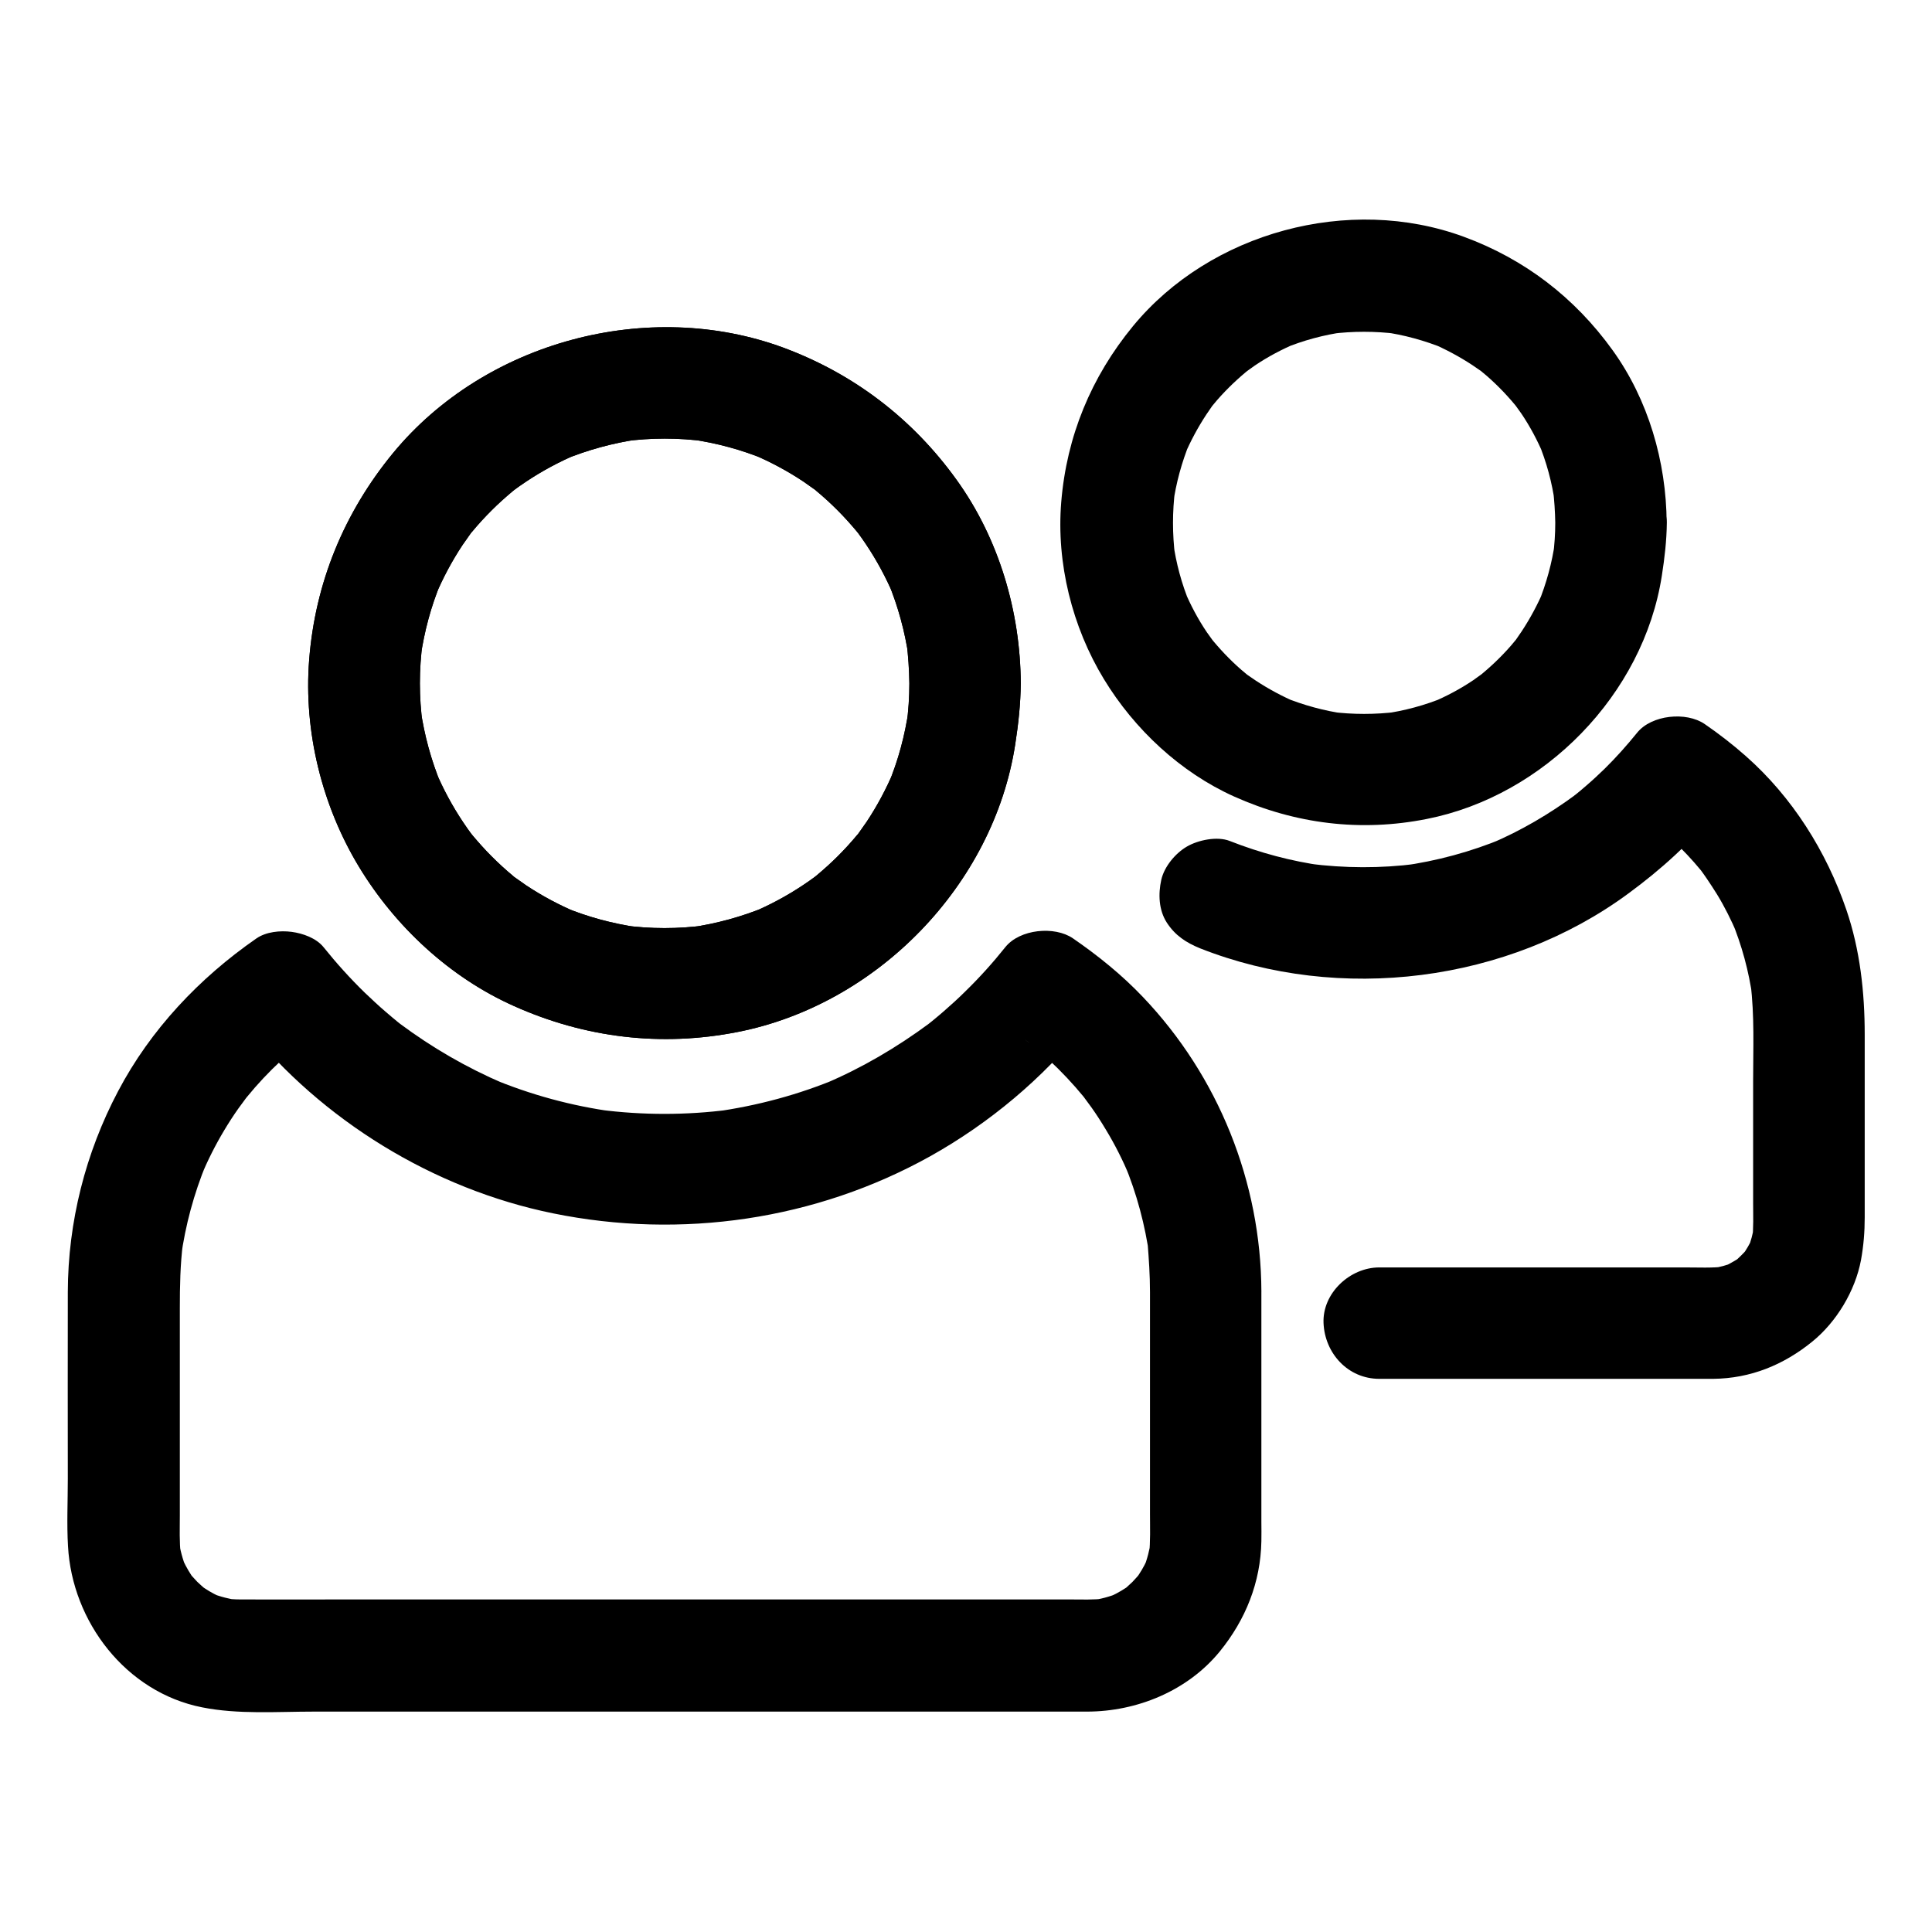 <?xml version="1.0" encoding="UTF-8"?>
<!-- Uploaded to: ICON Repo, www.svgrepo.com, Generator: ICON Repo Mixer Tools -->
<svg fill="#000000" width="800px" height="800px" version="1.1" viewBox="144 144 512 512" xmlns="http://www.w3.org/2000/svg">
 <g>
  <path d="m384.99 325.12c0 3.641-0.246 7.281-0.738 10.922 0.195-1.328 0.344-2.609 0.543-3.938-0.984 6.789-2.754 13.43-5.41 19.777 0.492-1.18 0.984-2.363 1.477-3.543-1.969 4.676-4.379 9.199-7.184 13.43-0.738 1.082-1.477 2.117-2.215 3.148-1.477 2.066 0.887-0.836 0.934-1.18-0.098 0.441-0.887 1.133-1.23 1.523-1.625 1.969-3.394 3.887-5.215 5.707-1.723 1.723-3.59 3.394-5.461 4.969-0.492 0.395-0.984 0.789-1.523 1.23-1.328 1.082 3.051-2.262 1.18-0.934-1.031 0.738-2.066 1.523-3.148 2.215-4.328 2.902-8.906 5.363-13.676 7.379 1.18-0.492 2.363-0.984 3.543-1.477-6.348 2.609-12.988 4.43-19.777 5.41 1.328-0.195 2.609-0.344 3.938-0.543-7.281 0.984-14.562 0.984-21.844 0 1.328 0.195 2.609 0.344 3.938 0.543-6.789-0.984-13.43-2.754-19.777-5.41 1.18 0.492 2.363 0.984 3.543 1.477-4.676-1.969-9.199-4.379-13.43-7.184-1.082-0.738-2.117-1.477-3.148-2.215-2.066-1.477 0.836 0.887 1.18 0.934-0.441-0.098-1.133-0.887-1.523-1.23-1.969-1.625-3.887-3.394-5.707-5.215-1.723-1.723-3.394-3.59-4.969-5.461-0.395-0.492-0.789-0.984-1.23-1.523-1.082-1.328 2.262 3.051 0.934 1.18-0.738-1.031-1.523-2.066-2.215-3.148-2.902-4.328-5.363-8.906-7.379-13.676 0.492 1.18 0.984 2.363 1.477 3.543-2.609-6.348-4.43-12.988-5.41-19.777 0.195 1.328 0.344 2.609 0.543 3.938-0.984-7.281-0.984-14.562 0-21.844-0.195 1.328-0.344 2.609-0.543 3.938 0.984-6.789 2.754-13.43 5.41-19.777-0.492 1.18-0.984 2.363-1.477 3.543 1.969-4.676 4.379-9.199 7.184-13.43 0.738-1.082 1.477-2.117 2.215-3.148 1.477-2.066-0.887 0.836-0.934 1.18 0.098-0.441 0.887-1.133 1.23-1.523 1.625-1.969 3.394-3.887 5.215-5.707 1.723-1.723 3.59-3.394 5.461-4.969 0.492-0.395 0.984-0.789 1.523-1.23 1.328-1.082-3.051 2.262-1.18 0.934 1.031-0.738 2.066-1.523 3.148-2.215 4.328-2.902 8.906-5.363 13.676-7.379-1.18 0.492-2.363 0.984-3.543 1.477 6.348-2.609 12.988-4.43 19.777-5.41-1.328 0.195-2.609 0.344-3.938 0.543 7.281-0.984 14.562-0.984 21.844 0-1.328-0.195-2.609-0.344-3.938-0.543 6.789 0.984 13.43 2.754 19.777 5.41-1.18-0.492-2.363-0.984-3.543-1.477 4.676 1.969 9.199 4.379 13.43 7.184 1.082 0.738 2.117 1.477 3.148 2.215 2.066 1.477-0.836-0.887-1.18-0.934 0.441 0.098 1.133 0.887 1.523 1.23 1.969 1.625 3.887 3.394 5.707 5.215 1.723 1.723 3.394 3.59 4.969 5.461 0.395 0.492 0.789 0.984 1.23 1.523 1.082 1.328-2.262-3.051-0.934-1.18 0.738 1.031 1.523 2.066 2.215 3.148 2.902 4.328 5.363 8.906 7.379 13.676-0.492-1.18-0.984-2.363-1.477-3.543 2.609 6.348 4.43 12.988 5.41 19.777-0.195-1.328-0.344-2.609-0.543-3.938 0.441 3.641 0.688 7.281 0.738 10.922 0.051 7.723 6.789 15.105 14.762 14.762 7.969-0.344 14.809-6.496 14.762-14.762-0.098-19.039-5.805-38.426-17.023-53.973-11.609-16.137-27.16-28.043-45.805-34.98-35.918-13.285-79.164-1.672-103.52 27.898-12.988 15.793-20.664 34.441-22.238 54.859-1.477 18.895 3.394 38.574 13.188 54.758 9.594 15.844 24.059 29.324 41.031 36.898 18.844 8.461 39.113 10.922 59.434 6.887 36.898-7.281 67.699-38.918 73.457-76.16 0.836-5.363 1.426-10.727 1.477-16.188 0.051-7.723-6.789-15.105-14.762-14.762-8.074 0.395-14.766 6.496-14.766 14.762z"/>
  <path d="m448.76 486.3v58.891c0 3.59 0.148 7.231-0.246 10.824 0.195-1.328 0.344-2.609 0.543-3.938-0.395 2.609-1.031 5.164-2.016 7.625 0.492-1.18 0.984-2.363 1.477-3.543-0.738 1.77-1.625 3.492-2.707 5.117-0.246 0.344-0.492 0.688-0.738 1.082-1.277 1.918 2.117-2.461 0.934-1.23-0.641 0.688-1.23 1.426-1.918 2.117-0.59 0.59-1.277 1.133-1.871 1.723-1.82 1.672 2.461-1.723 1.23-0.934-0.344 0.246-0.688 0.492-1.031 0.738-1.723 1.133-3.492 2.066-5.41 2.856 1.18-0.492 2.363-0.984 3.543-1.477-2.461 0.984-4.969 1.672-7.625 2.016 1.328-0.195 2.609-0.344 3.938-0.543-3.102 0.395-6.199 0.246-9.297 0.246h-16.039-54.316-66.223-56.875c-8.809 0-17.562 0.051-26.371 0-1.426 0-2.805-0.098-4.231-0.246 1.328 0.195 2.609 0.344 3.938 0.543-2.609-0.395-5.164-1.031-7.625-2.016 1.18 0.492 2.363 0.984 3.543 1.477-1.77-0.738-3.492-1.625-5.117-2.707-0.344-0.246-0.688-0.492-1.082-0.738-1.918-1.277 2.461 2.117 1.23 0.934-0.688-0.641-1.426-1.23-2.117-1.918-0.59-0.59-1.133-1.277-1.723-1.871-1.672-1.82 1.723 2.461 0.934 1.23-0.246-0.344-0.492-0.688-0.738-1.031-1.133-1.723-2.066-3.492-2.856-5.41 0.492 1.18 0.984 2.363 1.477 3.543-0.984-2.461-1.672-4.969-2.016-7.625 0.195 1.328 0.344 2.609 0.543 3.938-0.395-3.394-0.246-6.84-0.246-10.234v-17.465-37.539c0-5.805 0.098-11.609 0.836-17.418-0.195 1.328-0.344 2.609-0.543 3.938 1.18-8.562 3.445-16.926 6.742-24.945-0.492 1.18-0.984 2.363-1.477 3.543 1.77-4.231 3.836-8.363 6.199-12.301 1.18-1.969 2.41-3.887 3.738-5.758 0.641-0.887 1.277-1.77 1.918-2.609 1.426-1.918-1.871 2.363-0.789 0.984 0.395-0.492 0.738-0.934 1.133-1.426 2.805-3.445 5.856-6.691 9.102-9.691 1.672-1.574 3.394-3.051 5.164-4.477 0.492-0.395 2.262-1.77 0.195-0.195-2.164 1.672-0.148 0.098 0.246-0.148 0.984-0.738 1.969-1.426 2.953-2.117-5.953-0.789-11.906-1.523-17.91-2.312 20.172 25.141 49.742 43.297 81.379 49.742 33.996 6.938 69.668 1.77 100.02-15.152 15.645-8.758 29.816-20.613 40.984-34.586-5.953 0.789-11.906 1.523-17.91 2.312 0.984 0.688 1.969 1.379 2.953 2.066 0.395 0.297 0.789 0.59 1.133 0.887-3.59-2.656-1.82-1.379-0.984-0.738 1.77 1.426 3.492 2.902 5.164 4.477 3.344 3.102 6.445 6.394 9.348 9.938 0.297 0.395 0.59 0.738 0.887 1.133 1.723 2.117-1.723-2.312-0.789-0.984 0.641 0.887 1.277 1.723 1.918 2.609 1.328 1.871 2.559 3.789 3.738 5.758 2.461 4.035 4.574 8.266 6.394 12.594-0.492-1.18-0.984-2.363-1.477-3.543 3.344 8.02 5.559 16.383 6.742 24.945-0.195-1.328-0.344-2.609-0.543-3.938 0.34 4.32 0.637 8.648 0.637 12.98 0.051 7.723 6.789 15.105 14.762 14.762 7.969-0.344 14.809-6.496 14.762-14.762-0.098-28.98-11.367-57.07-31.391-78.082-5.559-5.856-11.906-10.973-18.547-15.547-4.871-3.344-14.07-2.461-17.91 2.312-3.297 4.133-6.84 8.07-10.629 11.758-1.82 1.82-3.738 3.543-5.707 5.266-1.031 0.887-2.066 1.77-3.102 2.609-0.492 0.395-0.984 0.789-1.426 1.133-2.215 1.77 2.953-2.215 0.641-0.492-8.609 6.348-17.711 11.711-27.551 15.891 1.18-0.492 2.363-0.984 3.543-1.477-10.527 4.43-21.551 7.379-32.867 8.953 1.328-0.195 2.609-0.344 3.938-0.543-11.414 1.477-22.977 1.477-34.391 0 1.328 0.195 2.609 0.344 3.938 0.543-11.316-1.523-22.336-4.527-32.867-8.953 1.18 0.492 2.363 0.984 3.543 1.477-9.789-4.184-19.039-9.543-27.551-15.891-1.969-1.477 2.312 1.82 0.934 0.738-0.492-0.395-0.984-0.789-1.426-1.133-1.031-0.836-2.066-1.723-3.102-2.609-1.969-1.672-3.836-3.445-5.707-5.215-3.887-3.789-7.477-7.773-10.875-12.004-1.969-2.461-5.559-3.691-8.461-4.082-3.051-0.395-6.789-0.051-9.398 1.77-15.105 10.48-27.996 24.109-36.605 40.441-8.66 16.383-13.285 34.688-13.332 53.234-0.051 16.48 0 32.965 0 49.496 0 5.953-0.297 11.957 0.051 17.859 1.082 20.023 15.352 38.719 35.523 42.707 9.594 1.918 19.875 1.133 29.617 1.133h52.691 65.387 57.562 29.227c13.285 0 26.715-5.512 35.227-15.941 6.84-8.414 10.824-18.301 11.02-29.227 0.051-1.672 0-3.394 0-5.066v-56.188-4.723c0-7.723-6.789-15.105-14.762-14.762-8.02 0.246-14.758 6.348-14.758 14.613z"/>
  <path d="m556.16 282.51c0 2.953-0.195 5.902-0.59 8.855 0.195-1.328 0.344-2.609 0.543-3.938-0.789 5.707-2.312 11.219-4.477 16.531 0.492-1.18 0.984-2.363 1.477-3.543-1.625 3.789-3.543 7.379-5.805 10.824-0.59 0.887-1.23 1.77-1.82 2.656-1.328 1.871 2.066-2.508 0.934-1.18-0.344 0.395-0.688 0.836-1.031 1.23-1.277 1.574-2.656 3.051-4.082 4.477-1.426 1.426-2.953 2.805-4.477 4.082-0.344 0.297-0.688 0.543-0.984 0.789-1.969 1.625 2.461-1.82 1.23-0.934-0.887 0.59-1.723 1.277-2.609 1.871-3.492 2.363-7.231 4.328-11.07 5.953 1.18-0.492 2.363-0.984 3.543-1.477-5.312 2.215-10.824 3.691-16.531 4.477 1.328-0.195 2.609-0.344 3.938-0.543-5.902 0.738-11.809 0.738-17.664 0 1.328 0.195 2.609 0.344 3.938 0.543-5.707-0.789-11.219-2.312-16.531-4.477 1.18 0.492 2.363 0.984 3.543 1.477-3.789-1.625-7.379-3.543-10.824-5.805-0.887-0.59-1.77-1.23-2.656-1.82-1.871-1.328 2.508 2.066 1.18 0.934-0.395-0.344-0.836-0.688-1.23-1.031-1.574-1.277-3.051-2.656-4.477-4.082-1.426-1.426-2.805-2.953-4.082-4.477-0.297-0.344-0.543-0.688-0.789-0.984-1.625-1.969 1.82 2.461 0.934 1.23-0.59-0.887-1.277-1.723-1.871-2.609-2.363-3.492-4.328-7.231-5.953-11.07 0.492 1.18 0.984 2.363 1.477 3.543-2.215-5.312-3.691-10.824-4.477-16.531 0.195 1.328 0.344 2.609 0.543 3.938-0.738-5.902-0.738-11.809 0-17.664-0.195 1.328-0.344 2.609-0.543 3.938 0.789-5.707 2.312-11.219 4.477-16.531-0.492 1.18-0.984 2.363-1.477 3.543 1.625-3.789 3.543-7.379 5.805-10.824 0.59-0.887 1.23-1.77 1.82-2.656 1.328-1.871-2.066 2.508-0.934 1.18 0.344-0.395 0.688-0.836 1.031-1.23 1.277-1.574 2.656-3.051 4.082-4.477 1.426-1.426 2.953-2.805 4.477-4.082 0.344-0.297 0.688-0.543 0.984-0.789 1.969-1.625-2.461 1.82-1.23 0.934 0.887-0.59 1.723-1.277 2.609-1.871 3.492-2.363 7.231-4.328 11.07-5.953-1.18 0.492-2.363 0.984-3.543 1.477 5.312-2.215 10.824-3.691 16.531-4.477-1.328 0.195-2.609 0.344-3.938 0.543 5.902-0.738 11.809-0.738 17.664 0-1.328-0.195-2.609-0.344-3.938-0.543 5.707 0.789 11.219 2.312 16.531 4.477-1.18-0.492-2.363-0.984-3.543-1.477 3.789 1.625 7.379 3.543 10.824 5.805 0.887 0.59 1.77 1.23 2.656 1.82 1.871 1.328-2.508-2.066-1.18-0.934 0.395 0.344 0.836 0.688 1.23 1.031 1.574 1.277 3.051 2.656 4.477 4.082 1.426 1.426 2.805 2.953 4.082 4.477 0.297 0.344 0.543 0.688 0.789 0.984 1.625 1.969-1.82-2.461-0.934-1.23 0.59 0.887 1.277 1.723 1.871 2.609 2.363 3.492 4.328 7.231 5.953 11.07-0.492-1.18-0.984-2.363-1.477-3.543 2.215 5.312 3.691 10.824 4.477 16.531-0.195-1.328-0.344-2.609-0.543-3.938 0.344 2.906 0.539 5.856 0.59 8.809 0.051 7.723 6.742 15.105 14.762 14.762 7.969-0.344 14.809-6.496 14.762-14.762-0.098-16.137-4.871-32.621-14.367-45.758-10.035-13.922-23.32-24.109-39.41-30.012-30.355-11.168-67.156-1.23-87.676 23.715-11.07 13.48-17.562 29.176-18.992 46.594-1.328 16.188 2.902 33.113 11.316 46.938 8.07 13.285 20.27 24.699 34.488 31.094 16.234 7.281 33.555 9.445 51.07 5.953 31.145-6.148 57.418-33.012 62.289-64.453 0.738-4.676 1.277-9.348 1.328-14.121 0.051-7.723-6.84-15.105-14.762-14.762-8.117 0.445-14.809 6.547-14.809 14.812z"/>
  <path d="m462.04 395.32c37 14.613 81.574 9.055 113.6-14.613 8.562-6.297 16.383-13.332 23.074-21.648-5.953 0.789-11.906 1.523-17.91 2.312 0.789 0.543 1.574 1.133 2.363 1.672 2.066 1.477-3.102-2.508-0.148-0.098 1.477 1.23 2.953 2.461 4.328 3.789 2.609 2.461 5.066 5.066 7.379 7.871 2.41 2.953-1.574-2.215-0.098-0.148 0.543 0.789 1.133 1.523 1.672 2.363 0.934 1.379 1.871 2.805 2.754 4.231 2.016 3.297 3.738 6.789 5.266 10.332-0.492-1.18-0.984-2.363-1.477-3.543 2.754 6.641 4.625 13.531 5.609 20.664-0.195-1.328-0.344-2.609-0.543-3.938 1.082 8.609 0.688 17.367 0.688 26.027v32.273c0 3.246 0.148 6.594-0.246 9.789 0.195-1.328 0.344-2.609 0.543-3.938-0.344 2.164-0.887 4.281-1.723 6.348 0.492-1.18 0.984-2.363 1.477-3.543-0.59 1.379-1.277 2.707-2.117 3.984-1.918 3 2.016-2.215 0.395-0.395-0.492 0.543-0.984 1.133-1.523 1.625-0.543 0.543-1.082 1.031-1.625 1.523-1.871 1.672 3.344-2.164 0.688-0.59-1.379 0.836-2.754 1.625-4.231 2.262 1.18-0.492 2.363-0.984 3.543-1.477-2.066 0.836-4.133 1.379-6.348 1.723 1.328-0.195 2.609-0.344 3.938-0.543-3.59 0.441-7.332 0.246-10.922 0.246h-20.812-48.805-11.316c-7.723 0-15.105 6.789-14.762 14.762 0.344 8.02 6.496 14.762 14.762 14.762h36.898 48.461 3.148c9.891-0.098 18.648-3.691 26.223-9.84 6.445-5.215 11.414-13.48 12.941-21.648 0.688-3.789 0.984-7.477 0.984-11.266v-48.461c0-11.219-1.23-22.484-4.871-33.113-5.312-15.5-14.316-29.816-26.617-40.688-3.445-3.051-7.133-5.902-10.922-8.512-4.871-3.344-14.07-2.461-17.91 2.312-2.707 3.344-5.559 6.543-8.609 9.543-1.574 1.523-3.199 3.051-4.871 4.477-0.836 0.738-1.672 1.426-2.508 2.117-0.395 0.297-0.789 0.59-1.133 0.934-1.871 1.523 2.363-1.77 0.934-0.738-7.086 5.215-14.613 9.645-22.73 13.086 1.18-0.492 2.363-0.984 3.543-1.477-8.66 3.59-17.711 6.051-27.012 7.332 1.328-0.195 2.609-0.344 3.938-0.543-9.496 1.23-19.09 1.18-28.633-0.051 1.328 0.195 2.609 0.344 3.938 0.543-8.512-1.18-16.777-3.394-24.797-6.543-3.344-1.328-8.414-0.246-11.367 1.477-3.051 1.77-6.004 5.312-6.789 8.809-0.836 3.789-0.688 8.02 1.477 11.367 2.219 3.402 5.074 5.273 8.812 6.797z"/>
  <path d="m384.99 325.12c0 3.641-0.246 7.281-0.738 10.922 0.195-1.328 0.344-2.609 0.543-3.938-0.984 6.789-2.754 13.43-5.41 19.777 0.492-1.18 0.984-2.363 1.477-3.543-1.969 4.676-4.379 9.199-7.184 13.43-0.738 1.082-1.477 2.117-2.215 3.148-1.477 2.066 0.887-0.836 0.934-1.18-0.098 0.441-0.887 1.133-1.23 1.523-1.625 1.969-3.394 3.887-5.215 5.707-1.723 1.723-3.59 3.394-5.461 4.969-0.492 0.395-0.984 0.789-1.523 1.23-1.328 1.082 3.051-2.262 1.18-0.934-1.031 0.738-2.066 1.523-3.148 2.215-4.328 2.902-8.906 5.363-13.676 7.379 1.18-0.492 2.363-0.984 3.543-1.477-6.348 2.609-12.988 4.43-19.777 5.41 1.328-0.195 2.609-0.344 3.938-0.543-7.281 0.984-14.562 0.984-21.844 0 1.328 0.195 2.609 0.344 3.938 0.543-6.789-0.984-13.43-2.754-19.777-5.41 1.18 0.492 2.363 0.984 3.543 1.477-4.676-1.969-9.199-4.379-13.43-7.184-1.082-0.738-2.117-1.477-3.148-2.215-2.066-1.477 0.836 0.887 1.18 0.934-0.441-0.098-1.133-0.887-1.523-1.23-1.969-1.625-3.887-3.394-5.707-5.215-1.723-1.723-3.394-3.59-4.969-5.461-0.395-0.492-0.789-0.984-1.23-1.523-1.082-1.328 2.262 3.051 0.934 1.18-0.738-1.031-1.523-2.066-2.215-3.148-2.902-4.328-5.363-8.906-7.379-13.676 0.492 1.18 0.984 2.363 1.477 3.543-2.609-6.348-4.43-12.988-5.41-19.777 0.195 1.328 0.344 2.609 0.543 3.938-0.984-7.281-0.984-14.562 0-21.844-0.195 1.328-0.344 2.609-0.543 3.938 0.984-6.789 2.754-13.43 5.41-19.777-0.492 1.18-0.984 2.363-1.477 3.543 1.969-4.676 4.379-9.199 7.184-13.43 0.738-1.082 1.477-2.117 2.215-3.148 1.477-2.066-0.887 0.836-0.934 1.18 0.098-0.441 0.887-1.133 1.23-1.523 1.625-1.969 3.394-3.887 5.215-5.707 1.723-1.723 3.59-3.394 5.461-4.969 0.492-0.395 0.984-0.789 1.523-1.23 1.328-1.082-3.051 2.262-1.18 0.934 1.031-0.738 2.066-1.523 3.148-2.215 4.328-2.902 8.906-5.363 13.676-7.379-1.18 0.492-2.363 0.984-3.543 1.477 6.348-2.609 12.988-4.43 19.777-5.41-1.328 0.195-2.609 0.344-3.938 0.543 7.281-0.984 14.562-0.984 21.844 0-1.328-0.195-2.609-0.344-3.938-0.543 6.789 0.984 13.43 2.754 19.777 5.41-1.18-0.492-2.363-0.984-3.543-1.477 4.676 1.969 9.199 4.379 13.43 7.184 1.082 0.738 2.117 1.477 3.148 2.215 2.066 1.477-0.836-0.887-1.18-0.934 0.441 0.098 1.133 0.887 1.523 1.23 1.969 1.625 3.887 3.394 5.707 5.215 1.723 1.723 3.394 3.59 4.969 5.461 0.395 0.492 0.789 0.984 1.23 1.523 1.082 1.328-2.262-3.051-0.934-1.18 0.738 1.031 1.523 2.066 2.215 3.148 2.902 4.328 5.363 8.906 7.379 13.676-0.492-1.18-0.984-2.363-1.477-3.543 2.609 6.348 4.43 12.988 5.41 19.777-0.195-1.328-0.344-2.609-0.543-3.938 0.441 3.641 0.688 7.281 0.738 10.922 0.051 7.723 6.789 15.105 14.762 14.762 7.969-0.344 14.809-6.496 14.762-14.762-0.098-19.039-5.805-38.426-17.023-53.973-11.609-16.137-27.16-28.043-45.805-34.98-35.918-13.285-79.164-1.672-103.52 27.898-12.988 15.793-20.664 34.441-22.238 54.859-1.477 18.895 3.394 38.574 13.188 54.758 9.594 15.844 24.059 29.324 41.031 36.898 18.844 8.461 39.113 10.922 59.434 6.887 36.898-7.281 67.699-38.918 73.457-76.16 0.836-5.363 1.426-10.727 1.477-16.188 0.051-7.723-6.789-15.105-14.762-14.762-8.074 0.395-14.766 6.496-14.766 14.762z"/>
 </g>
</svg>